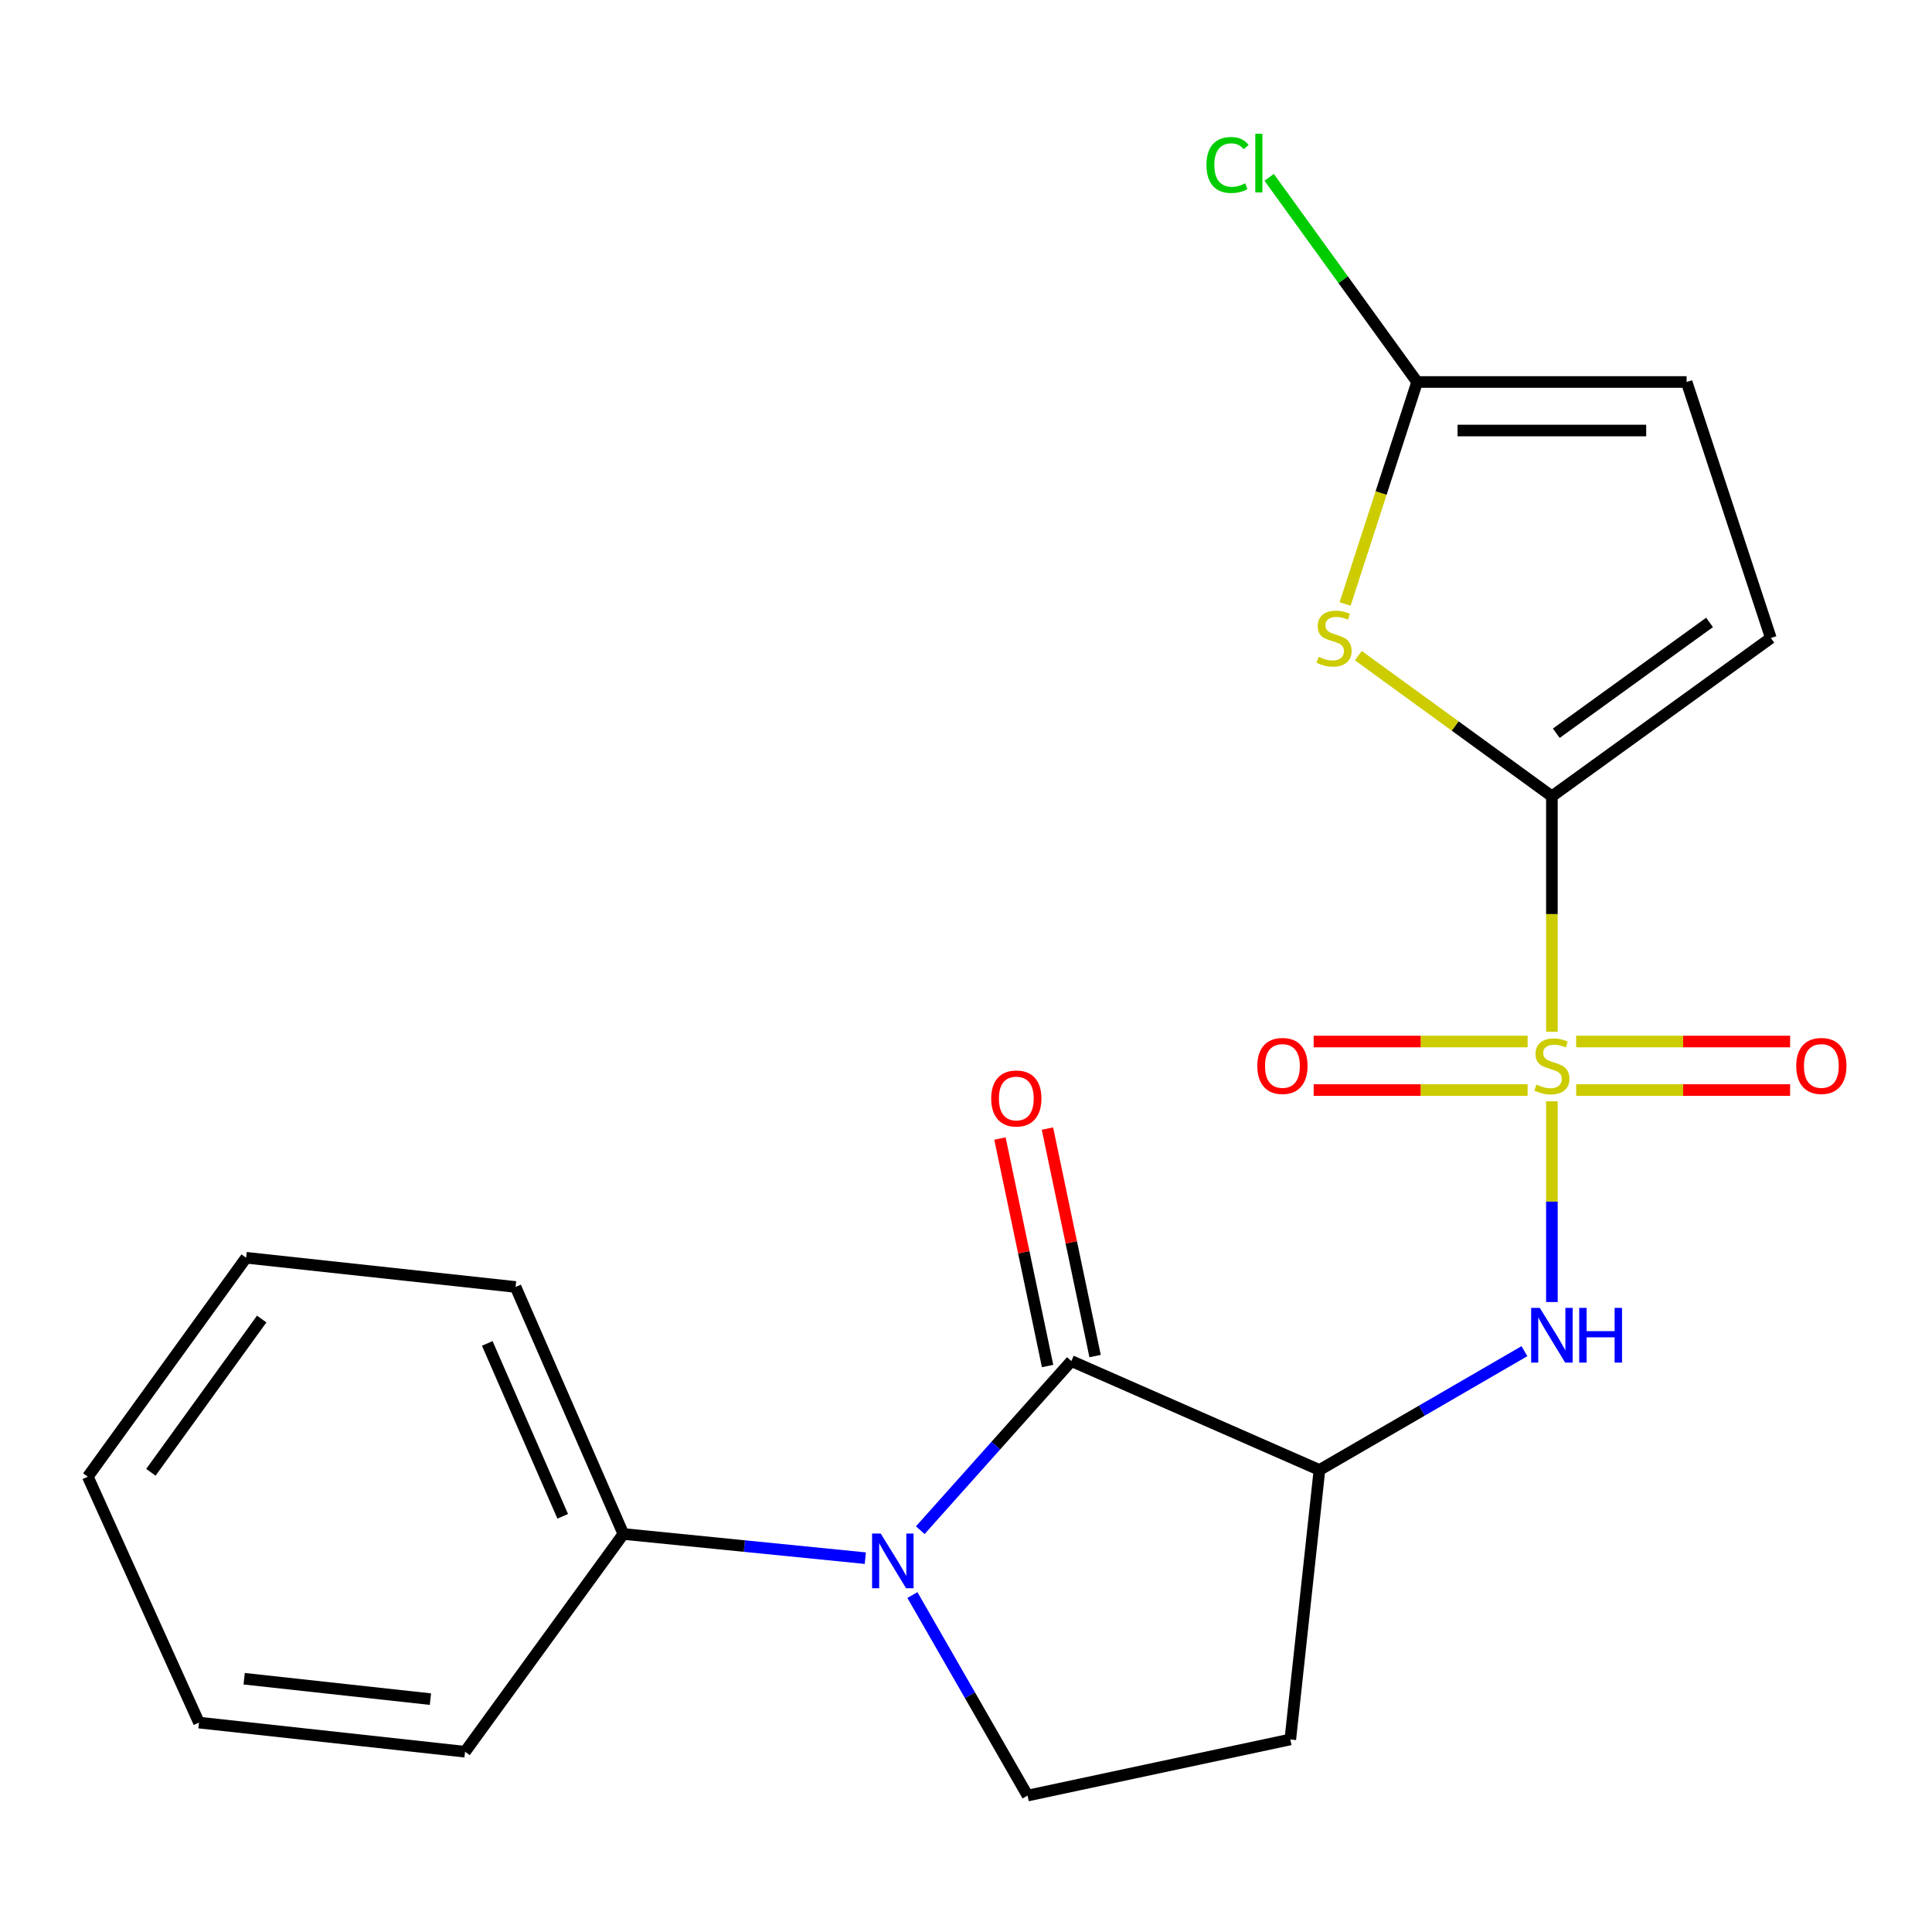<?xml version='1.0' encoding='iso-8859-1'?>
<svg version='1.1' baseProfile='full'
              xmlns='http://www.w3.org/2000/svg'
                      xmlns:rdkit='http://www.rdkit.org/xml'
                      xmlns:xlink='http://www.w3.org/1999/xlink'
                  xml:space='preserve'
width='1000px' height='1000px' viewBox='0 0 1000 1000'>
<!-- END OF HEADER -->
<rect style='opacity:1.0;fill:#FFFFFF;stroke:none' width='1000' height='1000' x='0' y='0'> </rect>
<path class='bond-0' d='M 803.258,534.042 L 803.258,473.104' style='fill:none;fill-rule:evenodd;stroke:#CCCC00;stroke-width:6px;stroke-linecap:butt;stroke-linejoin:miter;stroke-opacity:1' />
<path class='bond-0' d='M 803.258,473.104 L 803.258,412.165' style='fill:none;fill-rule:evenodd;stroke:#000000;stroke-width:6px;stroke-linecap:butt;stroke-linejoin:miter;stroke-opacity:1' />
<path class='bond-5' d='M 803.258,570.016 L 803.258,621.975' style='fill:none;fill-rule:evenodd;stroke:#CCCC00;stroke-width:6px;stroke-linecap:butt;stroke-linejoin:miter;stroke-opacity:1' />
<path class='bond-5' d='M 803.258,621.975 L 803.258,673.933' style='fill:none;fill-rule:evenodd;stroke:#0000FF;stroke-width:6px;stroke-linecap:butt;stroke-linejoin:miter;stroke-opacity:1' />
<path class='bond-11' d='M 815.825,564.208 L 871.191,564.208' style='fill:none;fill-rule:evenodd;stroke:#CCCC00;stroke-width:6px;stroke-linecap:butt;stroke-linejoin:miter;stroke-opacity:1' />
<path class='bond-11' d='M 871.191,564.208 L 926.557,564.208' style='fill:none;fill-rule:evenodd;stroke:#FF0000;stroke-width:6px;stroke-linecap:butt;stroke-linejoin:miter;stroke-opacity:1' />
<path class='bond-11' d='M 815.825,539.091 L 871.191,539.091' style='fill:none;fill-rule:evenodd;stroke:#CCCC00;stroke-width:6px;stroke-linecap:butt;stroke-linejoin:miter;stroke-opacity:1' />
<path class='bond-11' d='M 871.191,539.091 L 926.557,539.091' style='fill:none;fill-rule:evenodd;stroke:#FF0000;stroke-width:6px;stroke-linecap:butt;stroke-linejoin:miter;stroke-opacity:1' />
<path class='bond-12' d='M 790.692,539.091 L 735.326,539.091' style='fill:none;fill-rule:evenodd;stroke:#CCCC00;stroke-width:6px;stroke-linecap:butt;stroke-linejoin:miter;stroke-opacity:1' />
<path class='bond-12' d='M 735.326,539.091 L 679.96,539.091' style='fill:none;fill-rule:evenodd;stroke:#FF0000;stroke-width:6px;stroke-linecap:butt;stroke-linejoin:miter;stroke-opacity:1' />
<path class='bond-12' d='M 790.692,564.208 L 735.326,564.208' style='fill:none;fill-rule:evenodd;stroke:#CCCC00;stroke-width:6px;stroke-linecap:butt;stroke-linejoin:miter;stroke-opacity:1' />
<path class='bond-12' d='M 735.326,564.208 L 679.96,564.208' style='fill:none;fill-rule:evenodd;stroke:#FF0000;stroke-width:6px;stroke-linecap:butt;stroke-linejoin:miter;stroke-opacity:1' />
<path class='bond-4' d='M 803.258,412.165 L 753.166,375.761' style='fill:none;fill-rule:evenodd;stroke:#000000;stroke-width:6px;stroke-linecap:butt;stroke-linejoin:miter;stroke-opacity:1' />
<path class='bond-4' d='M 753.166,375.761 L 703.074,339.357' style='fill:none;fill-rule:evenodd;stroke:#CCCC00;stroke-width:6px;stroke-linecap:butt;stroke-linejoin:miter;stroke-opacity:1' />
<path class='bond-7' d='M 803.258,412.165 L 916.579,330.226' style='fill:none;fill-rule:evenodd;stroke:#000000;stroke-width:6px;stroke-linecap:butt;stroke-linejoin:miter;stroke-opacity:1' />
<path class='bond-7' d='M 805.539,379.52 L 884.864,322.163' style='fill:none;fill-rule:evenodd;stroke:#000000;stroke-width:6px;stroke-linecap:butt;stroke-linejoin:miter;stroke-opacity:1' />
<path class='bond-1' d='M 554.527,704.475 L 682.946,760.863' style='fill:none;fill-rule:evenodd;stroke:#000000;stroke-width:6px;stroke-linecap:butt;stroke-linejoin:miter;stroke-opacity:1' />
<path class='bond-2' d='M 554.527,704.475 L 515.429,748.249' style='fill:none;fill-rule:evenodd;stroke:#000000;stroke-width:6px;stroke-linecap:butt;stroke-linejoin:miter;stroke-opacity:1' />
<path class='bond-2' d='M 515.429,748.249 L 476.331,792.023' style='fill:none;fill-rule:evenodd;stroke:#0000FF;stroke-width:6px;stroke-linecap:butt;stroke-linejoin:miter;stroke-opacity:1' />
<path class='bond-13' d='M 566.819,701.9 L 554.488,643.026' style='fill:none;fill-rule:evenodd;stroke:#000000;stroke-width:6px;stroke-linecap:butt;stroke-linejoin:miter;stroke-opacity:1' />
<path class='bond-13' d='M 554.488,643.026 L 542.157,584.151' style='fill:none;fill-rule:evenodd;stroke:#FF0000;stroke-width:6px;stroke-linecap:butt;stroke-linejoin:miter;stroke-opacity:1' />
<path class='bond-13' d='M 542.235,707.049 L 529.904,648.174' style='fill:none;fill-rule:evenodd;stroke:#000000;stroke-width:6px;stroke-linecap:butt;stroke-linejoin:miter;stroke-opacity:1' />
<path class='bond-13' d='M 529.904,648.174 L 517.574,589.3' style='fill:none;fill-rule:evenodd;stroke:#FF0000;stroke-width:6px;stroke-linecap:butt;stroke-linejoin:miter;stroke-opacity:1' />
<path class='bond-14' d='M 447.879,806.505 L 385.266,800.24' style='fill:none;fill-rule:evenodd;stroke:#0000FF;stroke-width:6px;stroke-linecap:butt;stroke-linejoin:miter;stroke-opacity:1' />
<path class='bond-14' d='M 385.266,800.24 L 322.652,793.976' style='fill:none;fill-rule:evenodd;stroke:#000000;stroke-width:6px;stroke-linecap:butt;stroke-linejoin:miter;stroke-opacity:1' />
<path class='bond-22' d='M 472.265,825.591 L 502.065,877.489' style='fill:none;fill-rule:evenodd;stroke:#0000FF;stroke-width:6px;stroke-linecap:butt;stroke-linejoin:miter;stroke-opacity:1' />
<path class='bond-22' d='M 502.065,877.489 L 531.866,929.386' style='fill:none;fill-rule:evenodd;stroke:#000000;stroke-width:6px;stroke-linecap:butt;stroke-linejoin:miter;stroke-opacity:1' />
<path class='bond-3' d='M 682.946,760.863 L 735.994,730.112' style='fill:none;fill-rule:evenodd;stroke:#000000;stroke-width:6px;stroke-linecap:butt;stroke-linejoin:miter;stroke-opacity:1' />
<path class='bond-3' d='M 735.994,730.112 L 789.042,699.362' style='fill:none;fill-rule:evenodd;stroke:#0000FF;stroke-width:6px;stroke-linecap:butt;stroke-linejoin:miter;stroke-opacity:1' />
<path class='bond-9' d='M 682.946,760.863 L 667.862,900.334' style='fill:none;fill-rule:evenodd;stroke:#000000;stroke-width:6px;stroke-linecap:butt;stroke-linejoin:miter;stroke-opacity:1' />
<path class='bond-6' d='M 696.221,312.624 L 714.861,255.171' style='fill:none;fill-rule:evenodd;stroke:#CCCC00;stroke-width:6px;stroke-linecap:butt;stroke-linejoin:miter;stroke-opacity:1' />
<path class='bond-6' d='M 714.861,255.171 L 733.502,197.718' style='fill:none;fill-rule:evenodd;stroke:#000000;stroke-width:6px;stroke-linecap:butt;stroke-linejoin:miter;stroke-opacity:1' />
<path class='bond-15' d='M 733.502,197.718 L 695.207,144.755' style='fill:none;fill-rule:evenodd;stroke:#000000;stroke-width:6px;stroke-linecap:butt;stroke-linejoin:miter;stroke-opacity:1' />
<path class='bond-15' d='M 695.207,144.755 L 656.913,91.791' style='fill:none;fill-rule:evenodd;stroke:#00CC00;stroke-width:6px;stroke-linecap:butt;stroke-linejoin:miter;stroke-opacity:1' />
<path class='bond-21' d='M 733.502,197.718 L 872.987,197.718' style='fill:none;fill-rule:evenodd;stroke:#000000;stroke-width:6px;stroke-linecap:butt;stroke-linejoin:miter;stroke-opacity:1' />
<path class='bond-21' d='M 754.425,222.836 L 852.064,222.836' style='fill:none;fill-rule:evenodd;stroke:#000000;stroke-width:6px;stroke-linecap:butt;stroke-linejoin:miter;stroke-opacity:1' />
<path class='bond-10' d='M 916.579,330.226 L 872.987,197.718' style='fill:none;fill-rule:evenodd;stroke:#000000;stroke-width:6px;stroke-linecap:butt;stroke-linejoin:miter;stroke-opacity:1' />
<path class='bond-8' d='M 531.866,929.386 L 667.862,900.334' style='fill:none;fill-rule:evenodd;stroke:#000000;stroke-width:6px;stroke-linecap:butt;stroke-linejoin:miter;stroke-opacity:1' />
<path class='bond-16' d='M 322.652,793.976 L 266.864,666.129' style='fill:none;fill-rule:evenodd;stroke:#000000;stroke-width:6px;stroke-linecap:butt;stroke-linejoin:miter;stroke-opacity:1' />
<path class='bond-16' d='M 291.263,784.844 L 252.211,695.351' style='fill:none;fill-rule:evenodd;stroke:#000000;stroke-width:6px;stroke-linecap:butt;stroke-linejoin:miter;stroke-opacity:1' />
<path class='bond-17' d='M 322.652,793.976 L 240.714,906.697' style='fill:none;fill-rule:evenodd;stroke:#000000;stroke-width:6px;stroke-linecap:butt;stroke-linejoin:miter;stroke-opacity:1' />
<path class='bond-19' d='M 266.864,666.129 L 127.393,651.016' style='fill:none;fill-rule:evenodd;stroke:#000000;stroke-width:6px;stroke-linecap:butt;stroke-linejoin:miter;stroke-opacity:1' />
<path class='bond-18' d='M 240.714,906.697 L 102.987,891.613' style='fill:none;fill-rule:evenodd;stroke:#000000;stroke-width:6px;stroke-linecap:butt;stroke-linejoin:miter;stroke-opacity:1' />
<path class='bond-18' d='M 222.789,879.466 L 126.381,868.907' style='fill:none;fill-rule:evenodd;stroke:#000000;stroke-width:6px;stroke-linecap:butt;stroke-linejoin:miter;stroke-opacity:1' />
<path class='bond-20' d='M 102.987,891.613 L 45.455,764.338' style='fill:none;fill-rule:evenodd;stroke:#000000;stroke-width:6px;stroke-linecap:butt;stroke-linejoin:miter;stroke-opacity:1' />
<path class='bond-23' d='M 127.393,651.016 L 45.455,764.338' style='fill:none;fill-rule:evenodd;stroke:#000000;stroke-width:6px;stroke-linecap:butt;stroke-linejoin:miter;stroke-opacity:1' />
<path class='bond-23' d='M 135.456,682.732 L 78.099,762.057' style='fill:none;fill-rule:evenodd;stroke:#000000;stroke-width:6px;stroke-linecap:butt;stroke-linejoin:miter;stroke-opacity:1' />
<path  class='atom-0' d='M 795.258 561.37
Q 795.578 561.49, 796.898 562.05
Q 798.218 562.61, 799.658 562.97
Q 801.138 563.29, 802.578 563.29
Q 805.258 563.29, 806.818 562.01
Q 808.378 560.69, 808.378 558.41
Q 808.378 556.85, 807.578 555.89
Q 806.818 554.93, 805.618 554.41
Q 804.418 553.89, 802.418 553.29
Q 799.898 552.53, 798.378 551.81
Q 796.898 551.09, 795.818 549.57
Q 794.778 548.05, 794.778 545.49
Q 794.778 541.93, 797.178 539.73
Q 799.618 537.53, 804.418 537.53
Q 807.698 537.53, 811.418 539.09
L 810.498 542.17
Q 807.098 540.77, 804.538 540.77
Q 801.778 540.77, 800.258 541.93
Q 798.738 543.05, 798.778 545.01
Q 798.778 546.53, 799.538 547.45
Q 800.338 548.37, 801.458 548.89
Q 802.618 549.41, 804.538 550.01
Q 807.098 550.81, 808.618 551.61
Q 810.138 552.41, 811.218 554.05
Q 812.338 555.65, 812.338 558.41
Q 812.338 562.33, 809.698 564.45
Q 807.098 566.53, 802.738 566.53
Q 800.218 566.53, 798.298 565.97
Q 796.418 565.45, 794.178 564.53
L 795.258 561.37
' fill='#CCCC00'/>
<path  class='atom-3' d='M 455.863 793.77
L 465.143 808.77
Q 466.063 810.25, 467.543 812.93
Q 469.023 815.61, 469.103 815.77
L 469.103 793.77
L 472.863 793.77
L 472.863 822.09
L 468.983 822.09
L 459.023 805.69
Q 457.863 803.77, 456.623 801.57
Q 455.423 799.37, 455.063 798.69
L 455.063 822.09
L 451.383 822.09
L 451.383 793.77
L 455.863 793.77
' fill='#0000FF'/>
<path  class='atom-5' d='M 682.509 339.946
Q 682.829 340.066, 684.149 340.626
Q 685.469 341.186, 686.909 341.546
Q 688.389 341.866, 689.829 341.866
Q 692.509 341.866, 694.069 340.586
Q 695.629 339.266, 695.629 336.986
Q 695.629 335.426, 694.829 334.466
Q 694.069 333.506, 692.869 332.986
Q 691.669 332.466, 689.669 331.866
Q 687.149 331.106, 685.629 330.386
Q 684.149 329.666, 683.069 328.146
Q 682.029 326.626, 682.029 324.066
Q 682.029 320.506, 684.429 318.306
Q 686.869 316.106, 691.669 316.106
Q 694.949 316.106, 698.669 317.666
L 697.749 320.746
Q 694.349 319.346, 691.789 319.346
Q 689.029 319.346, 687.509 320.506
Q 685.989 321.626, 686.029 323.586
Q 686.029 325.106, 686.789 326.026
Q 687.589 326.946, 688.709 327.466
Q 689.869 327.986, 691.789 328.586
Q 694.349 329.386, 695.869 330.186
Q 697.389 330.986, 698.469 332.626
Q 699.589 334.226, 699.589 336.986
Q 699.589 340.906, 696.949 343.026
Q 694.349 345.106, 689.989 345.106
Q 687.469 345.106, 685.549 344.546
Q 683.669 344.026, 681.429 343.106
L 682.509 339.946
' fill='#CCCC00'/>
<path  class='atom-6' d='M 796.998 676.96
L 806.278 691.96
Q 807.198 693.44, 808.678 696.12
Q 810.158 698.8, 810.238 698.96
L 810.238 676.96
L 813.998 676.96
L 813.998 705.28
L 810.118 705.28
L 800.158 688.88
Q 798.998 686.96, 797.758 684.76
Q 796.558 682.56, 796.198 681.88
L 796.198 705.28
L 792.518 705.28
L 792.518 676.96
L 796.998 676.96
' fill='#0000FF'/>
<path  class='atom-6' d='M 817.398 676.96
L 821.238 676.96
L 821.238 689
L 835.718 689
L 835.718 676.96
L 839.558 676.96
L 839.558 705.28
L 835.718 705.28
L 835.718 692.2
L 821.238 692.2
L 821.238 705.28
L 817.398 705.28
L 817.398 676.96
' fill='#0000FF'/>
<path  class='atom-12' d='M 929.729 551.73
Q 929.729 544.93, 933.089 541.13
Q 936.449 537.33, 942.729 537.33
Q 949.009 537.33, 952.369 541.13
Q 955.729 544.93, 955.729 551.73
Q 955.729 558.61, 952.329 562.53
Q 948.929 566.41, 942.729 566.41
Q 936.489 566.41, 933.089 562.53
Q 929.729 558.65, 929.729 551.73
M 942.729 563.21
Q 947.049 563.21, 949.369 560.33
Q 951.729 557.41, 951.729 551.73
Q 951.729 546.17, 949.369 543.37
Q 947.049 540.53, 942.729 540.53
Q 938.409 540.53, 936.049 543.33
Q 933.729 546.13, 933.729 551.73
Q 933.729 557.45, 936.049 560.33
Q 938.409 563.21, 942.729 563.21
' fill='#FF0000'/>
<path  class='atom-13' d='M 650.787 551.73
Q 650.787 544.93, 654.147 541.13
Q 657.507 537.33, 663.787 537.33
Q 670.067 537.33, 673.427 541.13
Q 676.787 544.93, 676.787 551.73
Q 676.787 558.61, 673.387 562.53
Q 669.987 566.41, 663.787 566.41
Q 657.547 566.41, 654.147 562.53
Q 650.787 558.65, 650.787 551.73
M 663.787 563.21
Q 668.107 563.21, 670.427 560.33
Q 672.787 557.41, 672.787 551.73
Q 672.787 546.17, 670.427 543.37
Q 668.107 540.53, 663.787 540.53
Q 659.467 540.53, 657.107 543.33
Q 654.787 546.13, 654.787 551.73
Q 654.787 557.45, 657.107 560.33
Q 659.467 563.21, 663.787 563.21
' fill='#FF0000'/>
<path  class='atom-14' d='M 513.047 568.572
Q 513.047 561.772, 516.407 557.972
Q 519.767 554.172, 526.047 554.172
Q 532.327 554.172, 535.687 557.972
Q 539.047 561.772, 539.047 568.572
Q 539.047 575.452, 535.647 579.372
Q 532.247 583.252, 526.047 583.252
Q 519.807 583.252, 516.407 579.372
Q 513.047 575.492, 513.047 568.572
M 526.047 580.052
Q 530.367 580.052, 532.687 577.172
Q 535.047 574.252, 535.047 568.572
Q 535.047 563.012, 532.687 560.212
Q 530.367 557.372, 526.047 557.372
Q 521.727 557.372, 519.367 560.172
Q 517.047 562.972, 517.047 568.572
Q 517.047 574.292, 519.367 577.172
Q 521.727 580.052, 526.047 580.052
' fill='#FF0000'/>
<path  class='atom-16' d='M 624.458 85.391
Q 624.458 78.351, 627.738 74.671
Q 631.058 70.951, 637.338 70.951
Q 643.178 70.951, 646.298 75.071
L 643.658 77.231
Q 641.378 74.231, 637.338 74.231
Q 633.058 74.231, 630.778 77.111
Q 628.538 79.951, 628.538 85.391
Q 628.538 90.991, 630.858 93.871
Q 633.218 96.751, 637.778 96.751
Q 640.898 96.751, 644.538 94.871
L 645.658 97.871
Q 644.178 98.831, 641.938 99.391
Q 639.698 99.951, 637.218 99.951
Q 631.058 99.951, 627.738 96.191
Q 624.458 92.431, 624.458 85.391
' fill='#00CC00'/>
<path  class='atom-16' d='M 649.738 69.231
L 653.418 69.231
L 653.418 99.591
L 649.738 99.591
L 649.738 69.231
' fill='#00CC00'/>
</svg>

